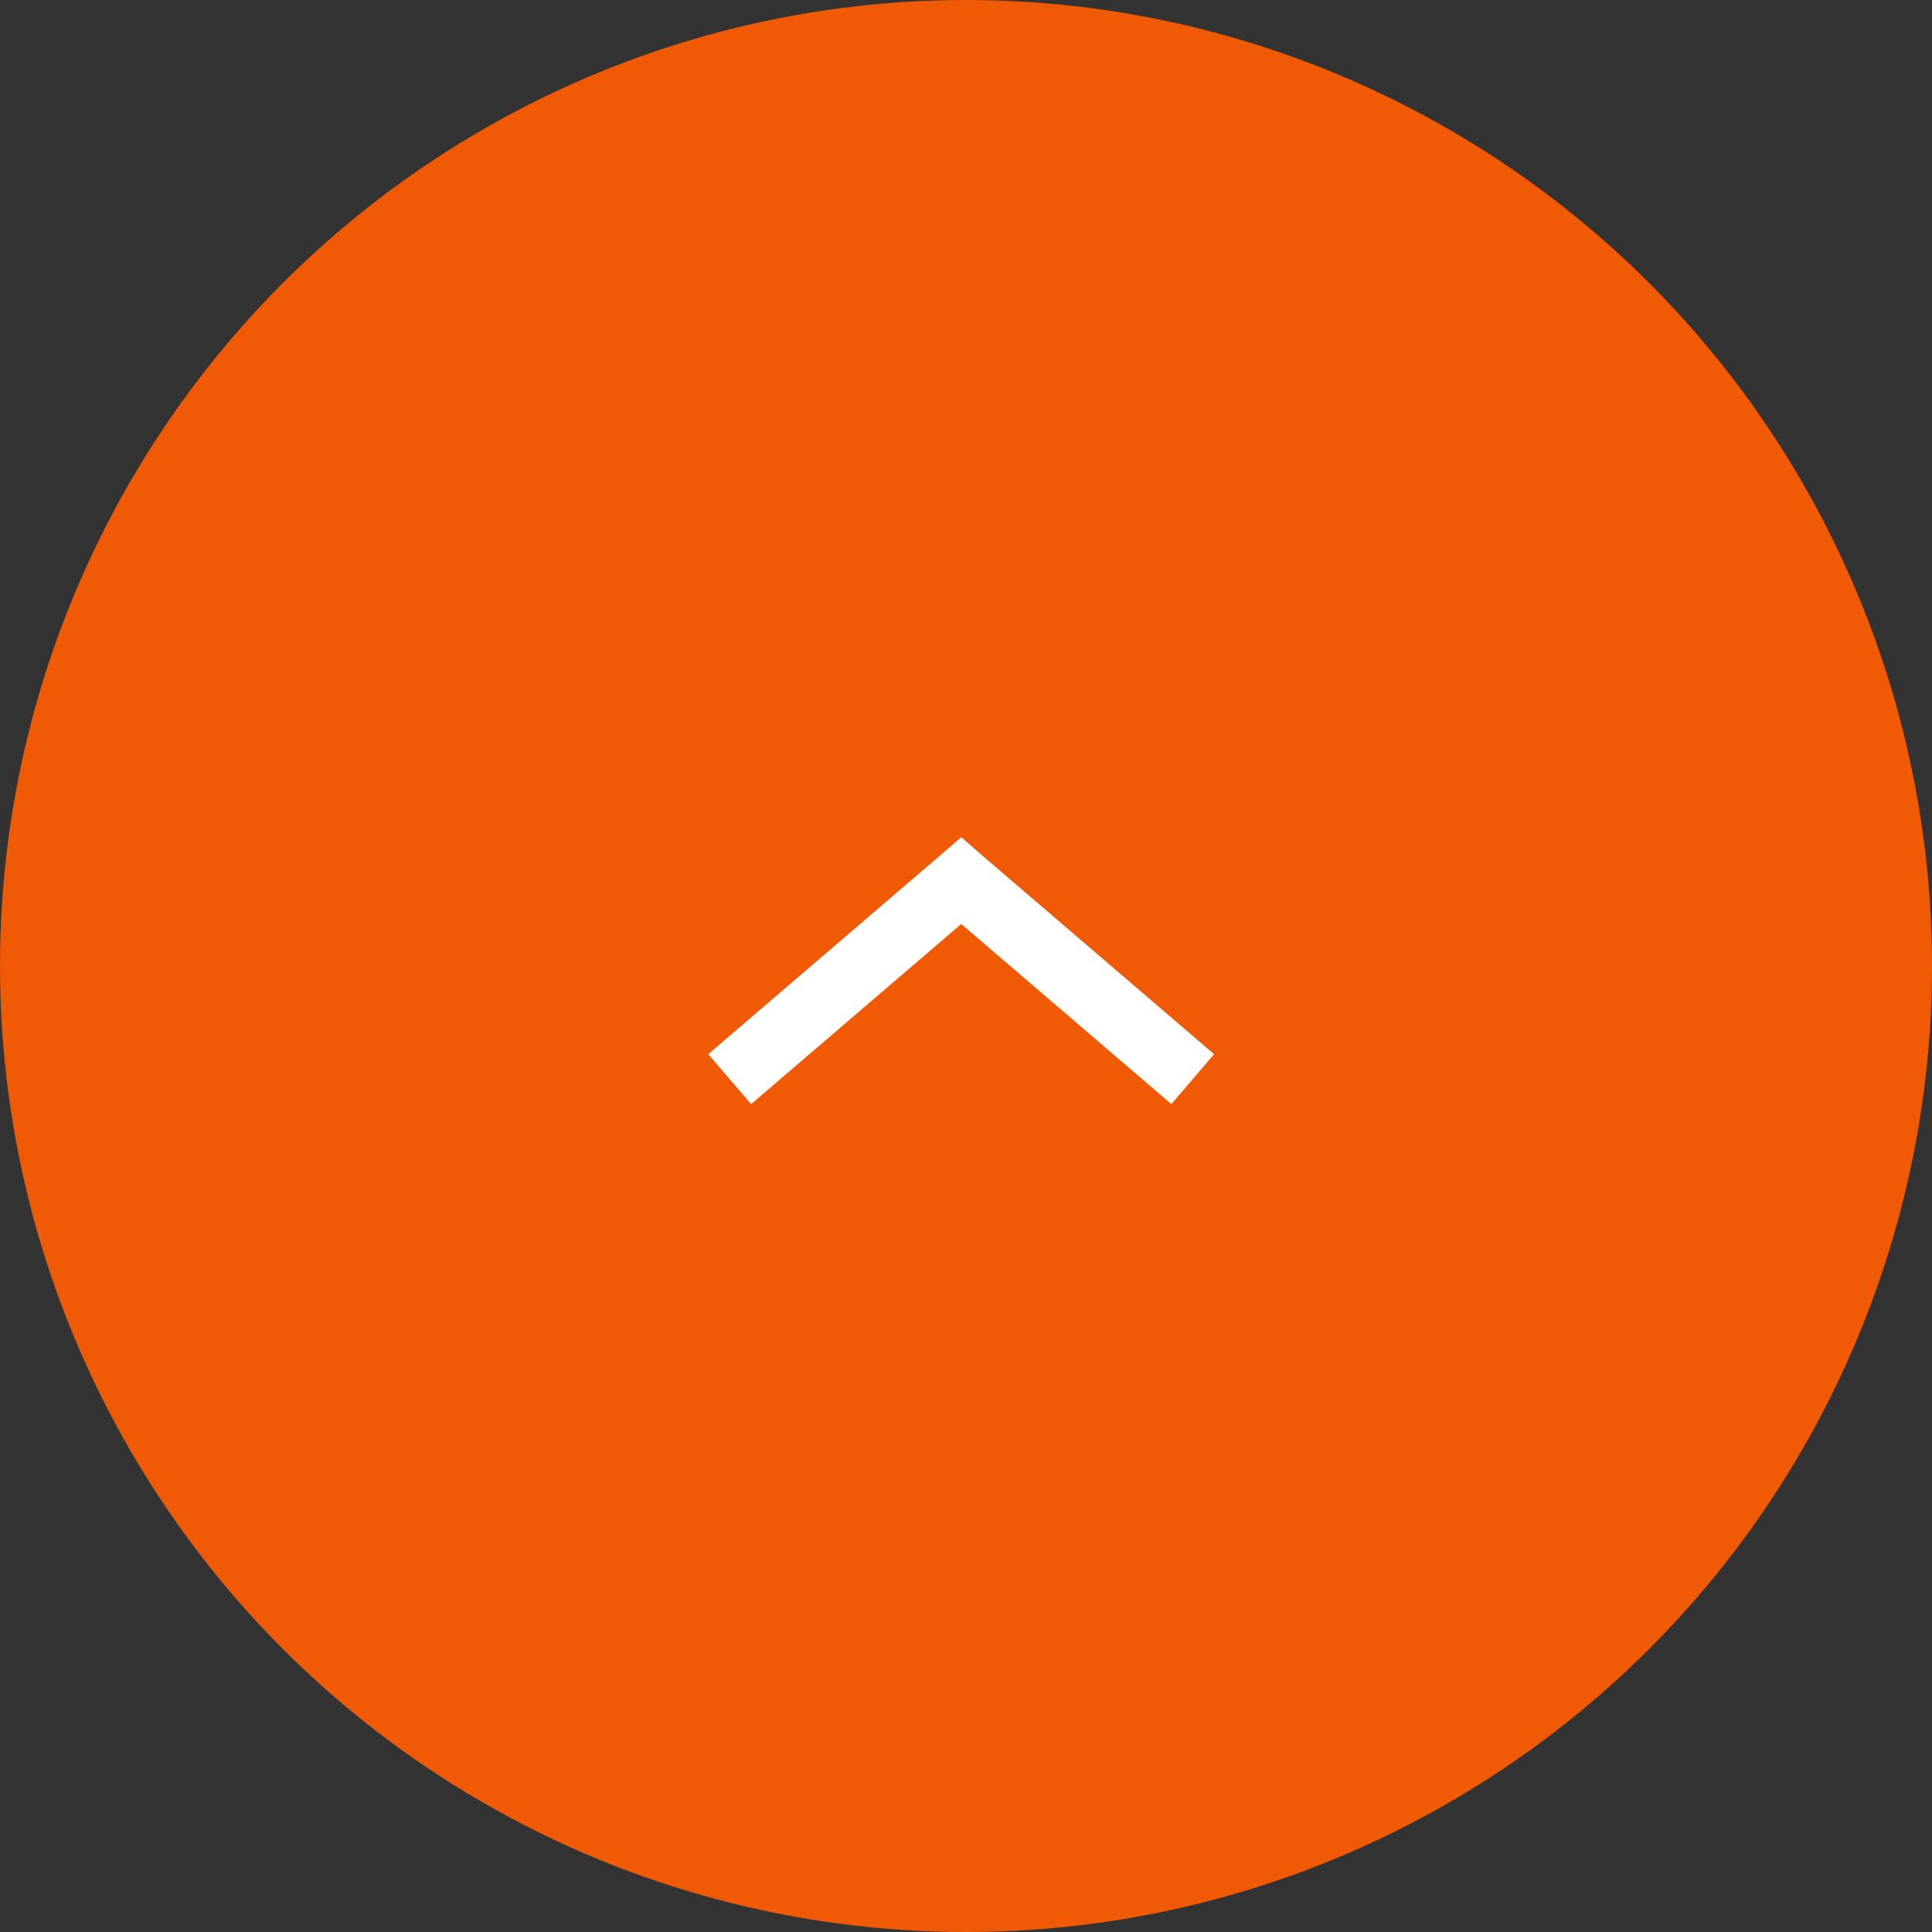 <svg xmlns="http://www.w3.org/2000/svg" width="50" height="50" viewBox="0 0 50 50">
  <rect x="0" y="0" width="50" height="50" fill="#333333" stroke="none"/>
  <g id="icon-scroll-top" transform="translate(-1576 -3358)">
    <circle id="Ellipse_5" data-name="Ellipse 5" cx="25" cy="25" r="25" transform="translate(1576 3358)" fill="#f15a05"/>
    <g id="Group_196" data-name="Group 196" transform="translate(1607.42 3386.575) rotate(-180)">
      <path id="Path_135" data-name="Path 135" d="M6.543,6.909,7.1,6.427l5.991-5.135L11.981,0,6.543,4.662,1.105,0,0,1.293,5.991,6.427Z" transform="translate(0 0)" fill="#fff"/>
    </g>
  </g>
</svg>
